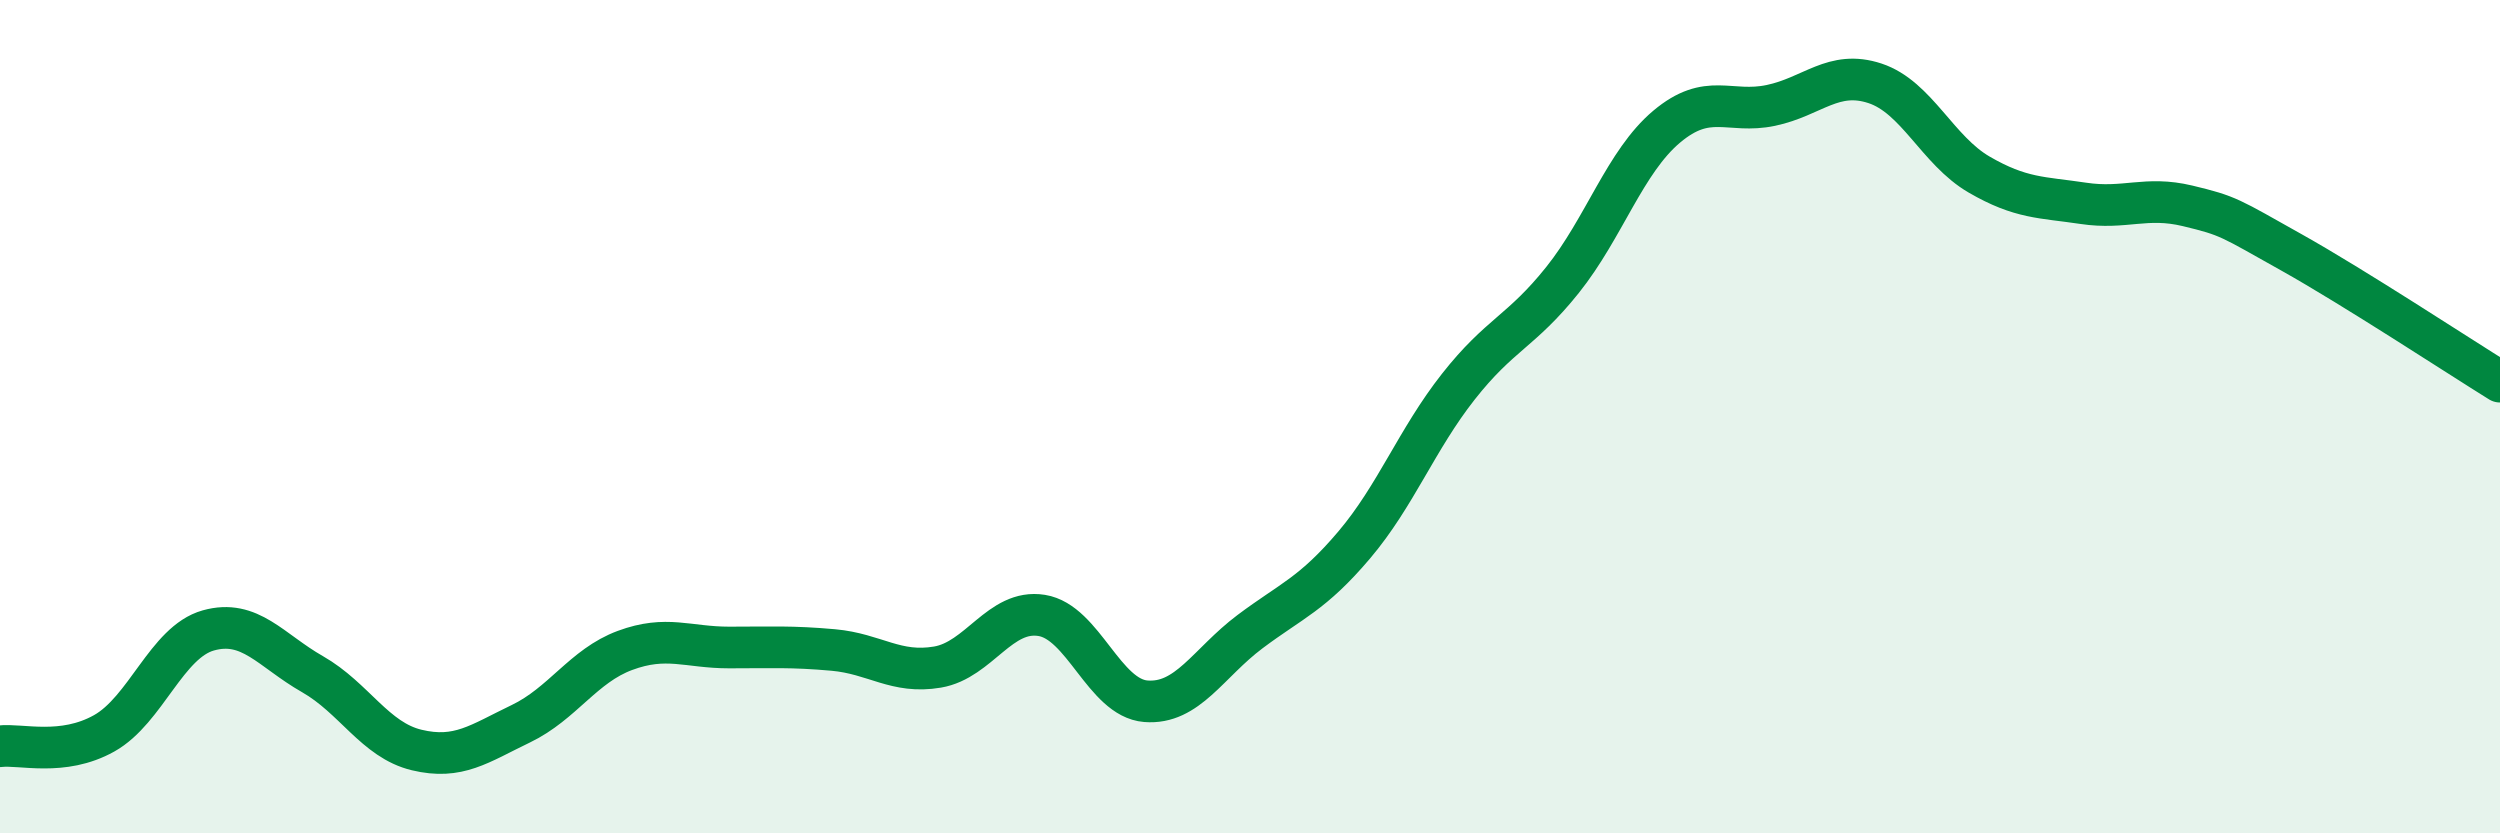 
    <svg width="60" height="20" viewBox="0 0 60 20" xmlns="http://www.w3.org/2000/svg">
      <path
        d="M 0,17.91 C 0.5,17.85 1.5,18.16 2.5,17.6 C 3.5,17.04 4,15.41 5,15.13 C 6,14.85 6.5,15.61 7.5,16.18 C 8.5,16.75 9,17.76 10,18 C 11,18.24 11.5,17.85 12.5,17.37 C 13.5,16.89 14,15.98 15,15.61 C 16,15.24 16.5,15.54 17.5,15.54 C 18.5,15.54 19,15.51 20,15.6 C 21,15.69 21.5,16.18 22.5,16.01 C 23.5,15.84 24,14.61 25,14.77 C 26,14.93 26.5,16.75 27.5,16.83 C 28.5,16.91 29,15.91 30,15.16 C 31,14.41 31.5,14.26 32.5,13.08 C 33.5,11.9 34,10.55 35,9.28 C 36,8.01 36.5,7.97 37.5,6.72 C 38.5,5.47 39,3.88 40,3.04 C 41,2.2 41.5,2.74 42.5,2.53 C 43.5,2.32 44,1.67 45,2 C 46,2.33 46.5,3.61 47.5,4.19 C 48.5,4.77 49,4.73 50,4.88 C 51,5.03 51.5,4.7 52.5,4.94 C 53.5,5.18 53.5,5.22 55,6.06 C 56.5,6.9 59,8.54 60,9.16L60 20L0 20Z"
        fill="#008740"
        opacity="0.1"
        stroke-linecap="round"
        stroke-linejoin="round"
      />
      <path
        d="M 0,17.91 C 0.5,17.85 1.5,18.16 2.5,17.6 C 3.5,17.04 4,15.41 5,15.13 C 6,14.85 6.5,15.61 7.5,16.18 C 8.5,16.75 9,17.76 10,18 C 11,18.24 11.5,17.85 12.5,17.37 C 13.5,16.89 14,15.98 15,15.61 C 16,15.24 16.5,15.54 17.5,15.54 C 18.5,15.54 19,15.51 20,15.6 C 21,15.69 21.5,16.18 22.5,16.01 C 23.5,15.84 24,14.61 25,14.77 C 26,14.93 26.5,16.75 27.5,16.83 C 28.5,16.91 29,15.91 30,15.16 C 31,14.41 31.5,14.26 32.5,13.08 C 33.5,11.9 34,10.55 35,9.28 C 36,8.01 36.5,7.97 37.5,6.72 C 38.5,5.47 39,3.88 40,3.04 C 41,2.2 41.5,2.74 42.5,2.53 C 43.5,2.32 44,1.67 45,2 C 46,2.33 46.5,3.61 47.5,4.19 C 48.5,4.77 49,4.73 50,4.88 C 51,5.03 51.5,4.7 52.5,4.94 C 53.5,5.18 53.5,5.22 55,6.06 C 56.5,6.9 59,8.54 60,9.16"
        stroke="#008740"
        stroke-width="1"
        fill="none"
        stroke-linecap="round"
        stroke-linejoin="round"
      />
    </svg>
  